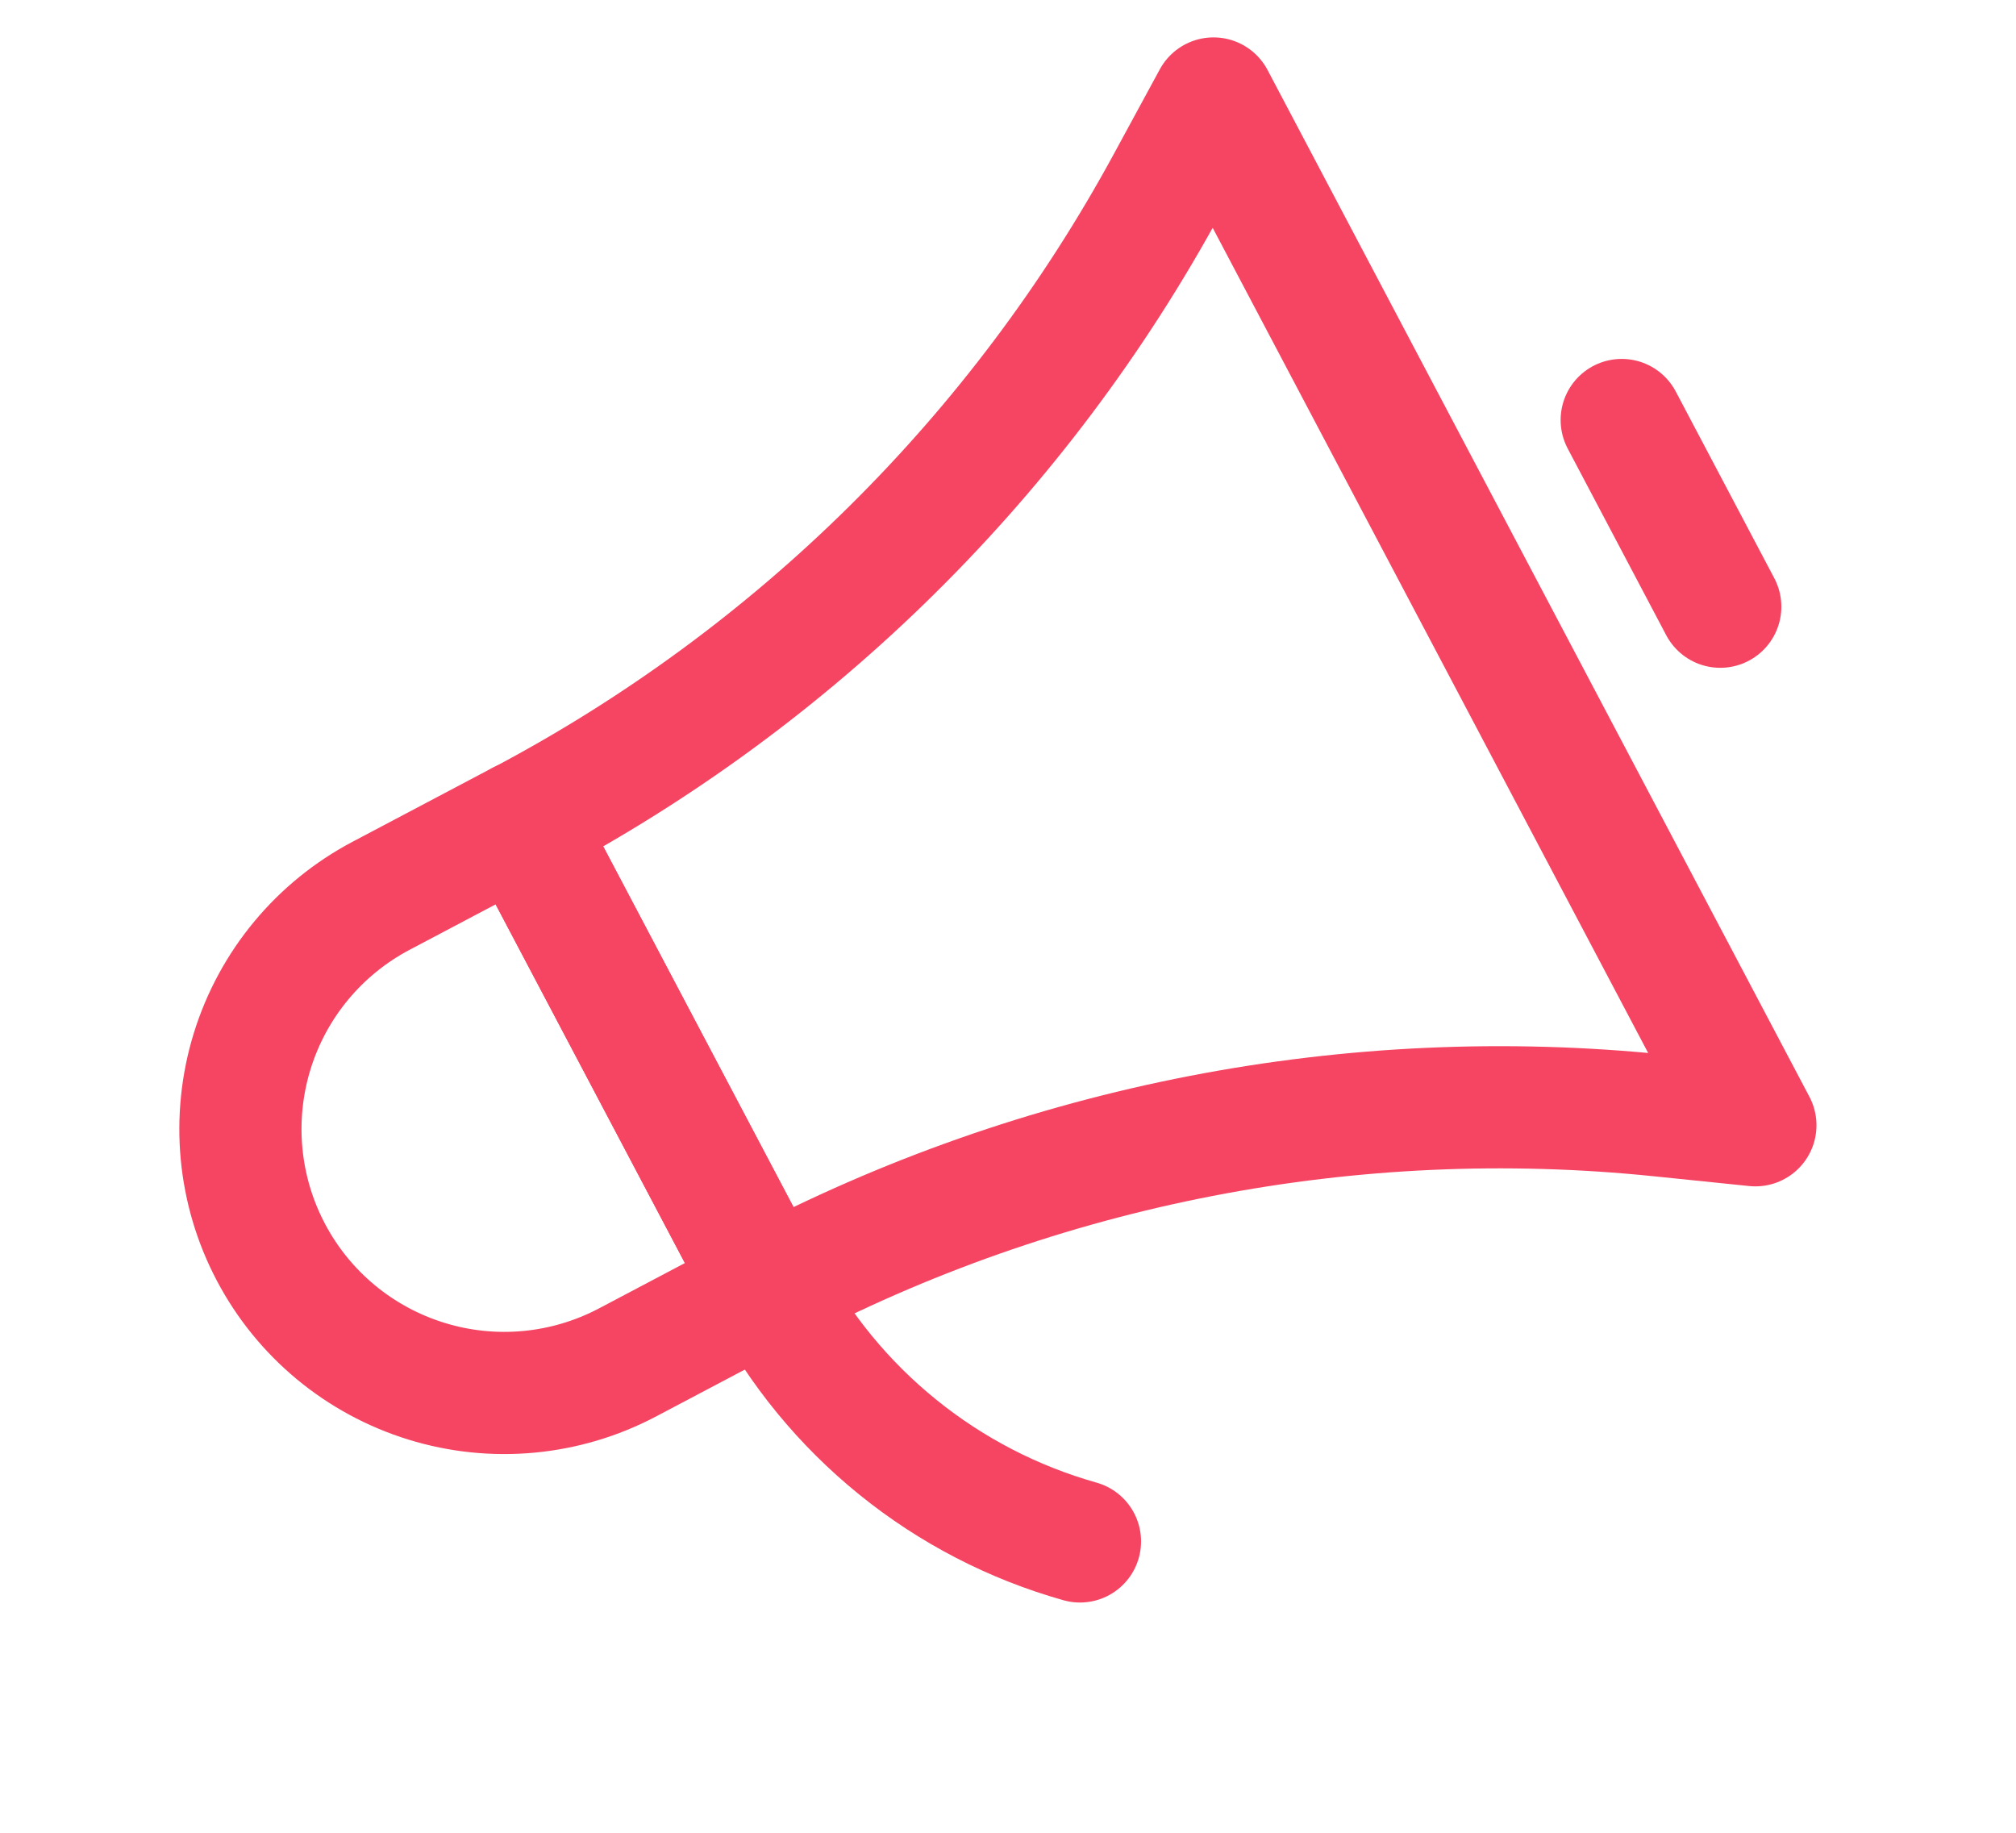 <?xml version="1.0" encoding="utf-8"?>
<svg xmlns="http://www.w3.org/2000/svg" width="33" height="30" viewBox="0 0 33 30" fill="none">
<path d="M12.562 21.092L10.27 22.302C9.257 22.836 8.073 22.947 6.979 22.608C5.884 22.27 4.969 21.511 4.435 20.498C3.9 19.485 3.79 18.301 4.128 17.206C4.466 16.112 5.225 15.197 6.239 14.662L8.53 13.452L12.562 21.092Z" stroke="#F54562" stroke-width="2" stroke-linecap="round" stroke-linejoin="round"/>
<path d="M12.563 21.093C17.047 18.727 22.13 17.741 27.173 18.259L28.734 18.419L19.864 1.612L19.115 2.991C16.697 7.447 13.015 11.086 8.532 13.453L12.563 21.093Z" stroke="#F54562" stroke-width="2" stroke-linecap="round" stroke-linejoin="round"/>
<path d="M26.546 6.875L28.159 9.931" stroke="#F54562" stroke-width="2" stroke-linecap="round" stroke-linejoin="round"/>
<path d="M12.563 21.092C13.091 22.093 13.816 22.976 14.695 23.687C15.574 24.399 16.589 24.924 17.678 25.231" stroke="#F54562" stroke-width="2" stroke-linecap="round" stroke-linejoin="round"/>
</svg>